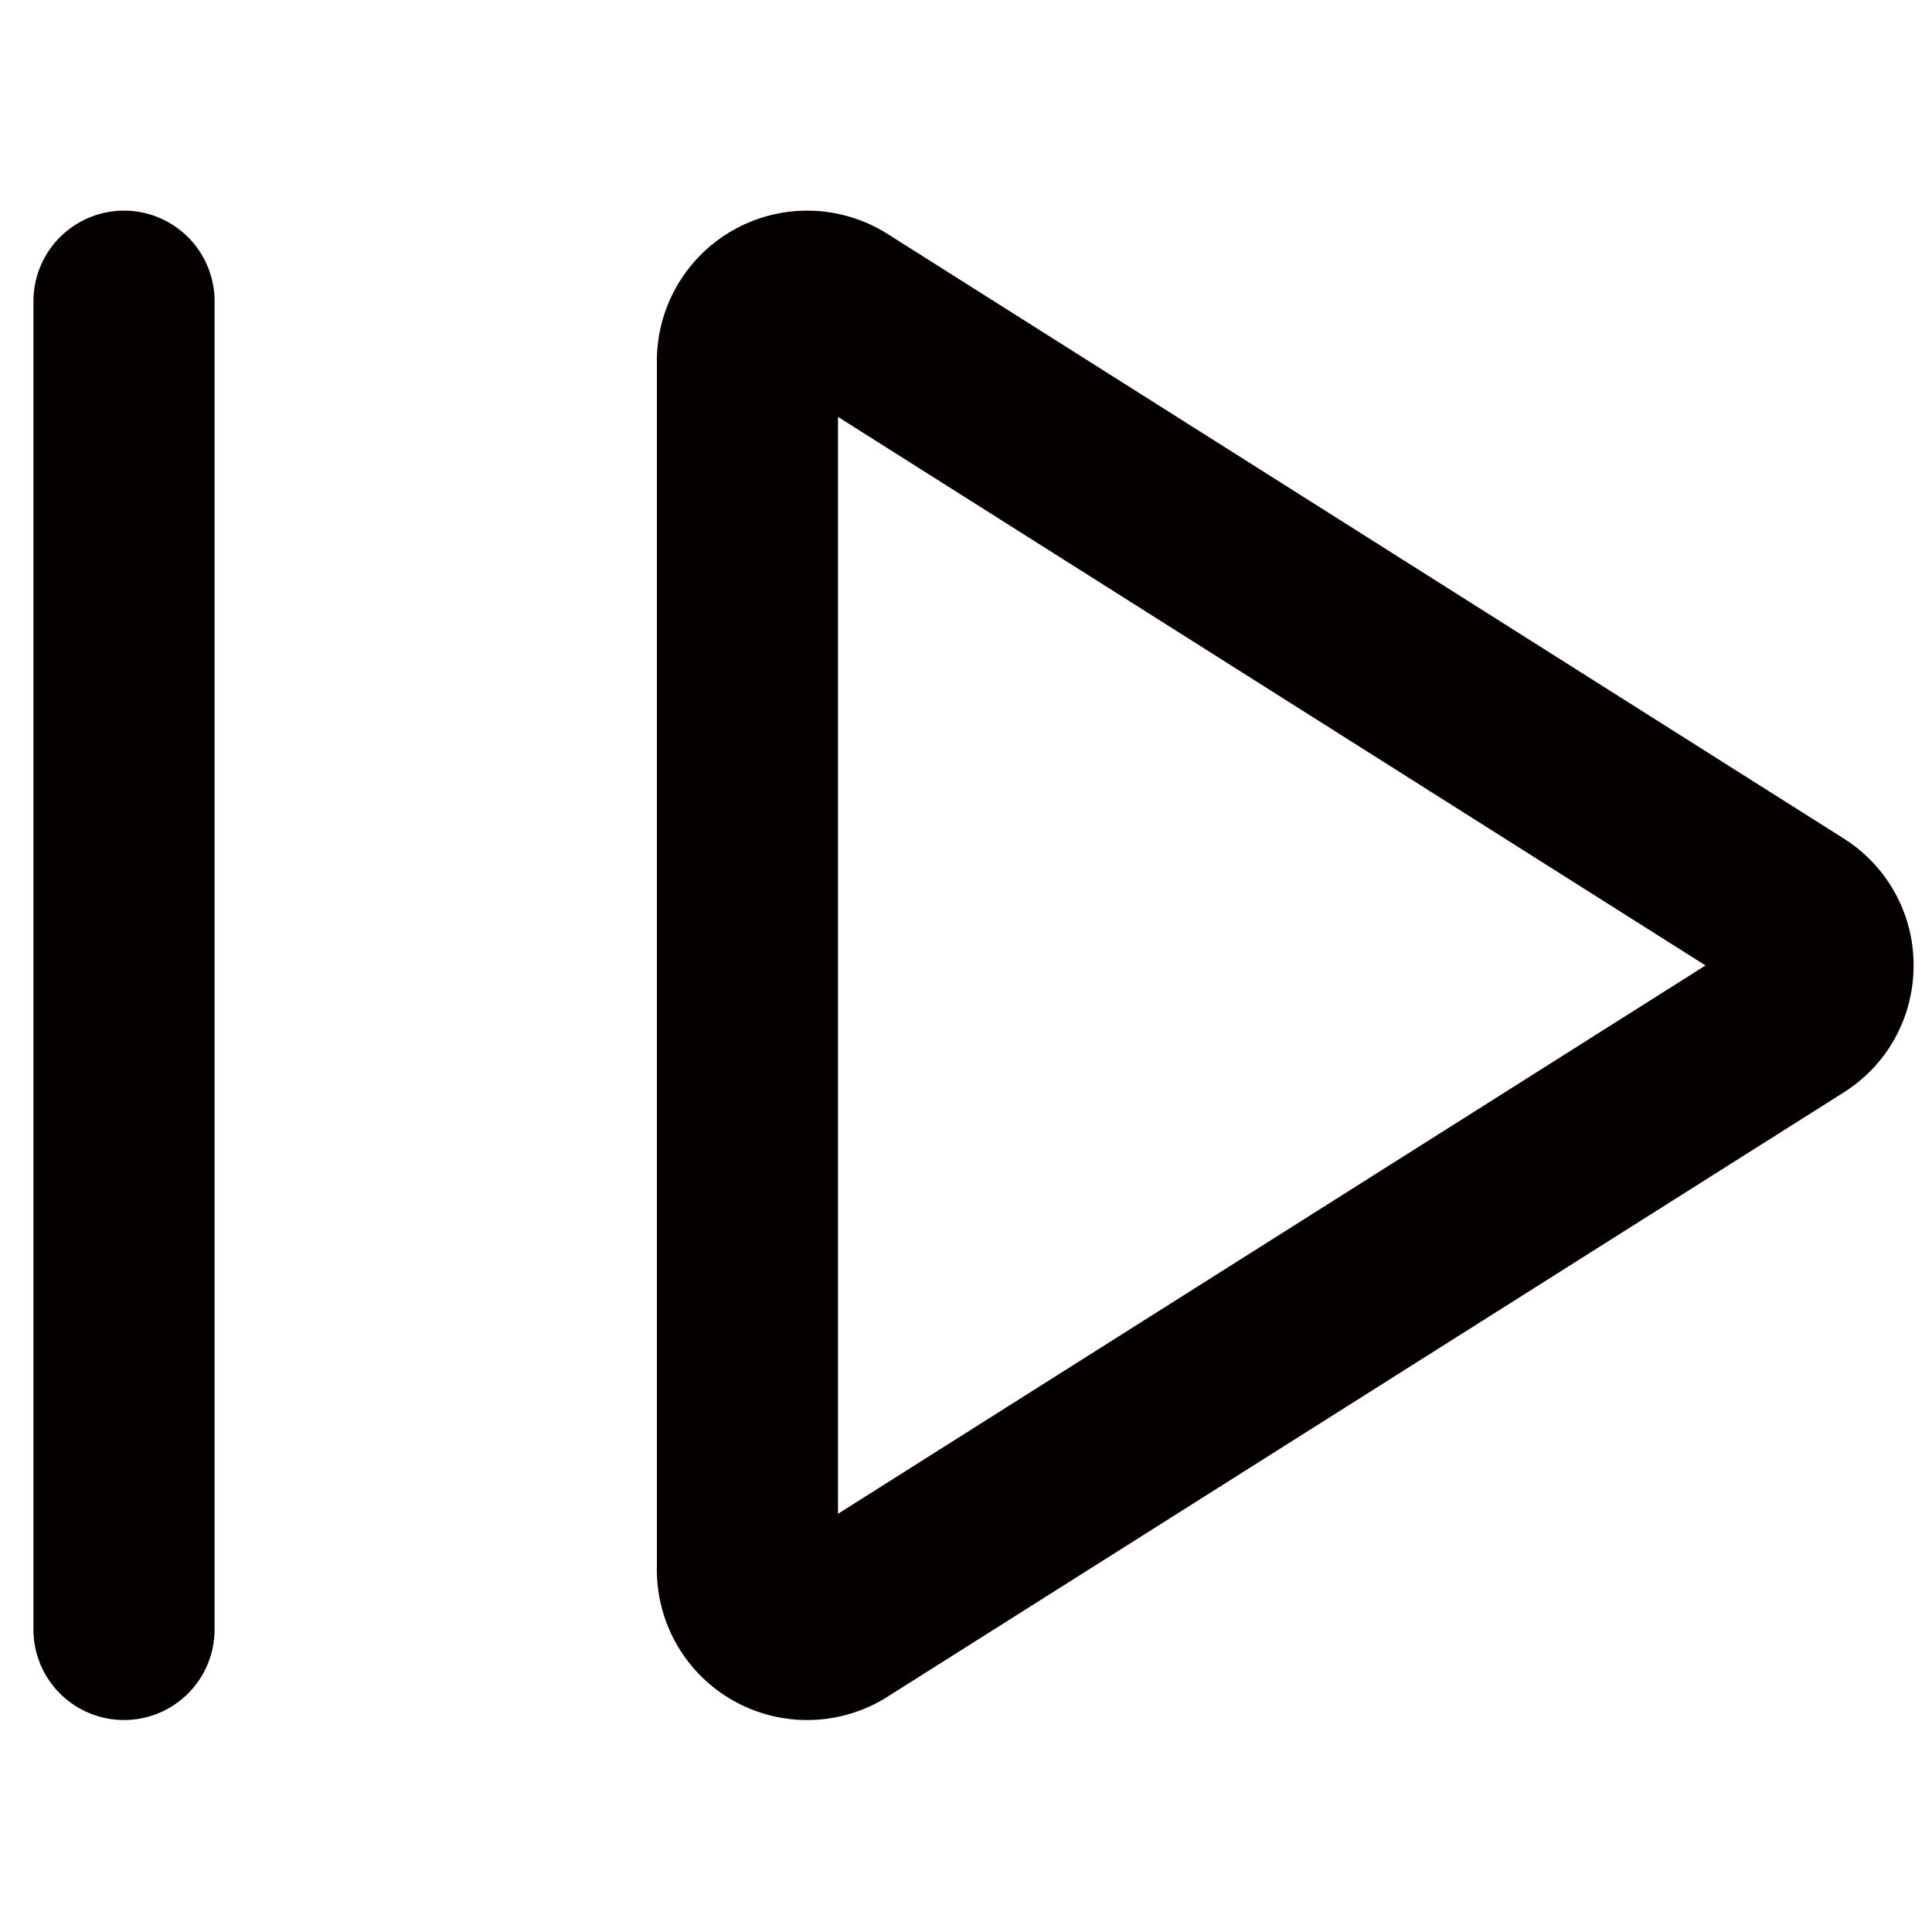 <?xml version="1.0" standalone="no"?><!DOCTYPE svg PUBLIC "-//W3C//DTD SVG 1.1//EN" "http://www.w3.org/Graphics/SVG/1.1/DTD/svg11.dtd"><svg t="1726395286651" class="icon" viewBox="0 0 1024 1024" version="1.1" xmlns="http://www.w3.org/2000/svg" p-id="10075" xmlns:xlink="http://www.w3.org/1999/xlink" width="16" height="16"><path d="M427.84 911.648a79.616 79.616 0 0 1-79.68-79.712V191.328a79.68 79.68 0 0 1 122.24-67.36l506.784 320.448a79.296 79.296 0 0 1 37.056 67.328c0 27.488-13.888 52.672-37.12 67.328L470.368 899.328a79.424 79.424 0 0 1-42.528 12.32z m16.32-690.688v581.376l459.808-290.624L444.16 220.96zM65.728 911.648a48 48 0 0 1-48-48v-704a48 48 0 1 1 96 0v704a48 48 0 0 1-48 48z" fill="#040000" p-id="10076"></path></svg>
